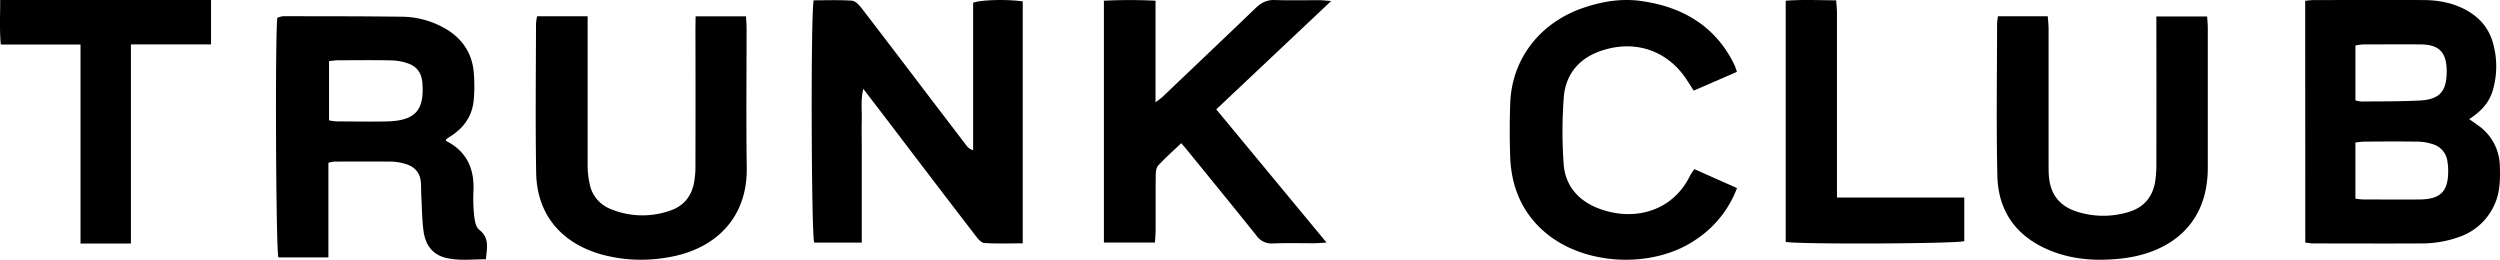 <svg width="154" height="16" viewBox="0 0 154 16" xmlns="http://www.w3.org/2000/svg"><g id="Page-1" stroke="none" stroke-width="1" fill="none" fill-rule="evenodd"><g id="Social1" transform="translate(-371 -758)" fill="#000" fill-rule="nonzero"><g id="Group-12" transform="translate(208 745)"><g id="TrunkClub" transform="translate(163 13)"><path d="M142 .046c.219-.018.393-.043.561-.043 2.228 0 4.457-.007 6.685 0 .927 0 1.826.161 2.657.61.852.464 1.442 1.152 1.683 2.107a5.246 5.246 0 0 1-.042 2.887c-.233.746-.742 1.283-1.442 1.73.227.16.385.266.538.38a3.114 3.114 0 0 1 1.351 2.528c.027.822.015 1.632-.352 2.407a3.678 3.678 0 0 1-2.012 1.891 6.833 6.833 0 0 1-2.568.452c-2.184.012-4.368 0-6.554 0-.15 0-.3-.03-.5-.052L142 .046zm3.095 12.195c.214.02.362.046.508.046 1.155 0 2.309.012 3.462 0 1.295-.014 1.767-.517 1.742-1.834a3.203 3.203 0 0 0-.05-.532 1.264 1.264 0 0 0-.9-1.04 3.201 3.201 0 0 0-.893-.156c-1.11-.017-2.22-.009-3.33 0-.168 0-.336.032-.54.052v3.464zm0-6.054c.125.032.252.055.38.067 1.197-.014 2.395 0 3.589-.063 1.23-.067 1.654-.571 1.652-1.806 0-1.142-.455-1.633-1.564-1.648-1.198-.015-2.396 0-3.593 0a3.446 3.446 0 0 0-.464.065v3.385z" id="Shape"/><path d="M63 .084V14.99c-.822 0-1.6.03-2.371-.021-.188-.012-.391-.266-.537-.453a1360.96 1360.96 0 0 1-5.103-6.679c-.577-.757-1.157-1.511-1.812-2.367-.168.718-.074 1.33-.092 1.92-.017.621 0 1.243 0 1.863v5.693h-2.932c-.172-.45-.22-14.04-.032-14.926.774 0 1.573-.033 2.367.023.21.015.44.273.593.47 1.466 1.903 2.918 3.817 4.374 5.73l2.065 2.704a.87.87 0 0 0 .425.31V.165c.525-.181 2.077-.219 3.055-.08z" id="Path"/><path d="M27.457 8.67c1.294.647 1.762 1.713 1.71 3.064-.026.506-.014 1.014.037 1.518.035.314.097.73.312.898.643.5.484 1.106.416 1.82-.844 0-1.67.11-2.48-.09-.845-.208-1.253-.84-1.361-1.636-.095-.695-.096-1.404-.135-2.107-.016-.286-.01-.573-.027-.858-.035-.629-.38-1.023-.986-1.191a3.259 3.259 0 0 0-.794-.132 214.32 214.32 0 0 0-3.572 0 2.184 2.184 0 0 0-.348.07v5.83h-3.08c-.153-.48-.21-13.701-.064-14.762.113-.046.232-.078.353-.094 2.449 0 4.898 0 7.346.03a5.426 5.426 0 0 1 2.398.597c1.16.587 1.871 1.501 1.998 2.79.048.549.052 1.1.01 1.65-.065 1.017-.576 1.788-1.447 2.334a4.006 4.006 0 0 0-.222.149c-.014.005-.02.03-.064.12zM20.27 7.413c.157.033.317.055.477.066 1.03 0 2.06.023 3.09 0 1.754-.042 2.321-.695 2.178-2.403-.047-.564-.323-.966-.85-1.158a3.336 3.336 0 0 0-1.043-.198c-1.097-.024-2.195-.01-3.293-.007-.172 0-.346.03-.56.05v3.65z" id="Shape"/><path d="M81.718 14.944c-.393.02-.609.04-.82.04-.822 0-1.643-.023-2.464.012-.41.035-.809-.15-1.038-.484-1.368-1.715-2.76-3.41-4.143-5.112-.137-.171-.283-.34-.486-.58-.497.472-.981.898-1.413 1.368-.137.141-.158.407-.16.616-.014 1.128 0 2.26-.009 3.386 0 .237-.023.473-.038.751H68V.044a31.738 31.738 0 0 1 3.181 0v6.26c.231-.18.356-.265.463-.365 1.9-1.816 3.812-3.622 5.704-5.443.347-.335.696-.514 1.199-.494.91.033 1.822.006 2.736.01.192 0 .383.025.717.05l-7.078 6.674 6.796 8.208zM123.073 1h3.07c.019.275.05.518.05.777v8.35c0 .238 0 .476.018.712.091 1.153.669 1.885 1.81 2.225a5.352 5.352 0 0 0 3.031.016c1.01-.281 1.565-.95 1.714-1.943.049-.364.071-.73.066-1.097.006-2.74.006-5.48 0-8.22v-.807h3.128c.015.259.04.484.04.714v8.608c0 3.69-2.568 5.296-5.35 5.594-1.44.154-2.853.08-4.208-.437-2.176-.832-3.353-2.42-3.404-4.664-.072-3.125-.02-6.255-.017-9.384.005-.125.03-.251.052-.444zM42.849 1.006h3.104c.013.26.036.505.036.754 0 2.867-.03 5.734.01 8.6.042 3.012-1.882 5.04-4.975 5.513a9.312 9.312 0 0 1-3.969-.198c-2.508-.705-3.984-2.495-4.027-5.023-.053-3.061-.015-6.123-.01-9.189a3.14 3.14 0 0 1 .07-.463h3.11v9.254c.005.387.053.773.144 1.15.146.67.63 1.224 1.286 1.477a5.122 5.122 0 0 0 3.65.094c.836-.281 1.307-.878 1.47-1.696a5.54 5.54 0 0 0 .091-1.092c.007-2.803.007-5.607 0-8.412l.01-.769zM104.368 10.416l2.632 1.17a6.578 6.578 0 0 1-2.56 3.19c-2.624 1.786-6.818 1.6-9.238-.442-1.443-1.214-2.099-2.816-2.174-4.644a47.24 47.24 0 0 1 0-3.262c.071-2.76 1.8-5.006 4.469-5.933 1.16-.4 2.35-.601 3.55-.439 2.608.354 4.653 1.562 5.81 3.972.052.131.098.265.136.4l-2.66 1.155c-.162-.253-.301-.471-.443-.689-1.155-1.75-3.084-2.435-5.109-1.814-1.452.443-2.32 1.428-2.45 2.884a28.037 28.037 0 0 0-.011 4.12c.08 1.271.819 2.202 2.023 2.703 2.168.896 4.635.31 5.748-1.933.067-.135.16-.256.277-.438zM8.064 15H4.96V2.745H.05C-.037 1.796.015.925.012 0H13v2.736H8.064V15zM110 14.902V.045c1.009-.079 2.012-.032 3.108-.023.019.287.049.541.049.798v11.349H121v2.687c-.506.158-10.069.204-11 .046z" id="Path"/></g></g></g></g></svg>